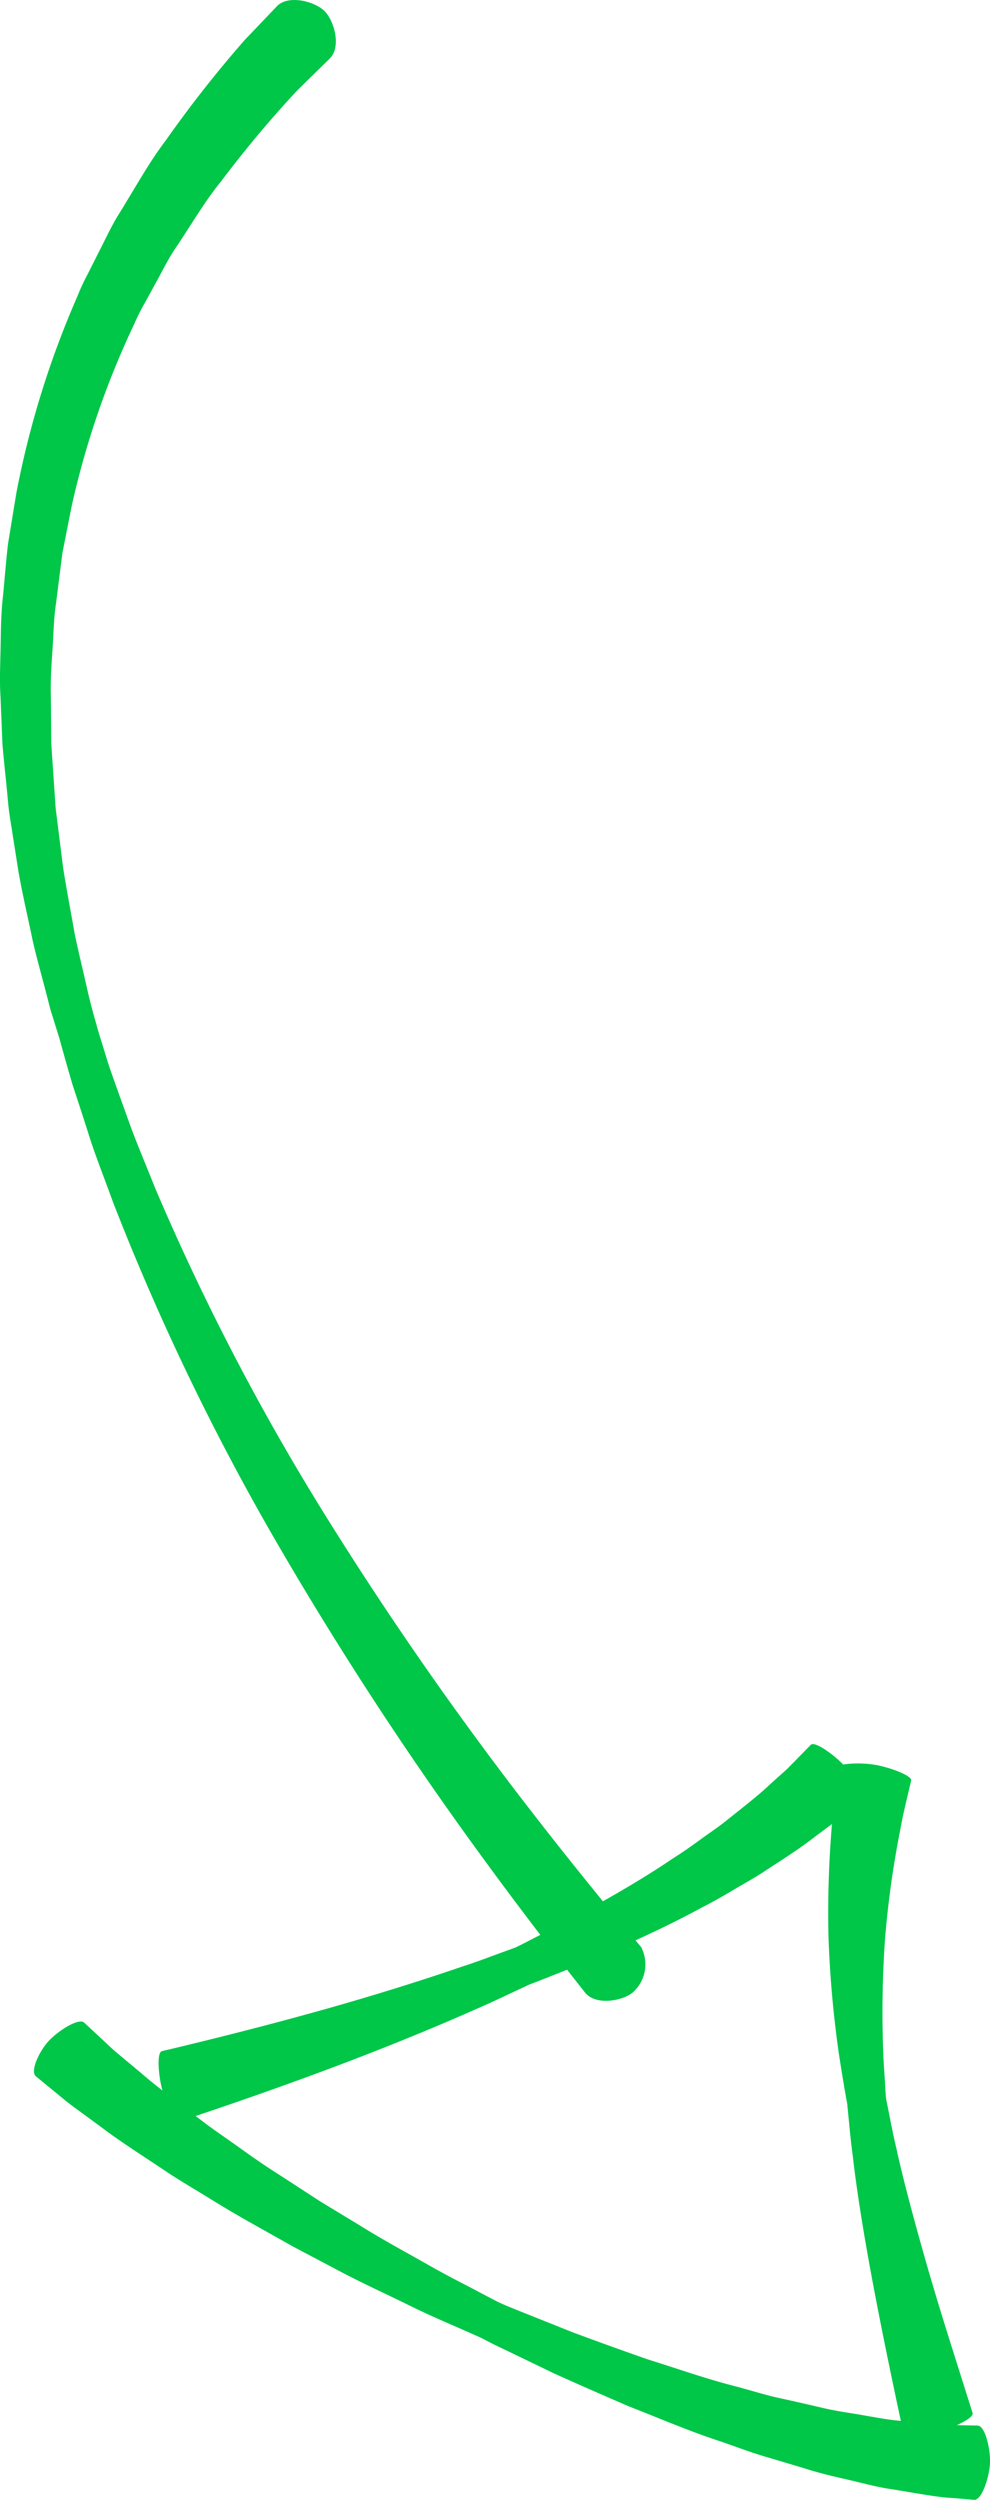 <?xml version="1.0" encoding="utf-8"?>
<svg xmlns="http://www.w3.org/2000/svg" width="56.472" height="142.503" viewBox="0 0 56.472 142.503">
  <path id="Seta_left" data-name="Seta left" d="M338.062,229.37c-.037.767-.458,2.1-.9,2.077l-1.248-.106c-.759-.027-2.011-.266-3.451-.5-.741-.1-1.471-.3-2.259-.485s-1.62-.364-2.457-.622-1.7-.509-2.582-.773-1.743-.6-2.621-.894c-1.761-.583-3.457-1.318-5.068-1.944-1.588-.683-3.063-1.332-4.319-1.9-1.24-.6-2.275-1.1-3-1.446-.364-.172-.644-.315-.835-.417l-.293-.151s-.417-.186-1.15-.509-1.792-.767-3.024-1.377-2.7-1.268-4.214-2.083L298.291,217c-.788-.444-1.59-.894-2.392-1.344s-1.594-.921-2.369-1.4-1.545-.927-2.271-1.4c-1.438-.968-2.811-1.829-3.924-2.68l-1.54-1.127c-.46-.338-.835-.671-1.156-.925-.638-.524-1-.82-1-.82-.348-.3.207-1.45.728-2.013s1.7-1.328,2.019-1.054l.882.82c.284.256.608.587,1.023.933l1.389,1.16c.36.315.763.638,1.185.966l-.016-.047c-.211-.739-.331-2.109-.025-2.2,0,0,5.133-1.187,10.18-2.639,2.523-.724,5.027-1.52,6.886-2.16.937-.3,1.7-.6,2.24-.794l.849-.309s.3-.137.8-.4c.182-.094.4-.207.634-.325-.929-1.215-2.068-2.725-3.339-4.468a203.211,203.211,0,0,1-11.735-17.964,138.9,138.9,0,0,1-9.307-19.356c-.5-1.383-1-2.633-1.358-3.768s-.689-2.126-.953-2.938c-.483-1.647-.734-2.592-.734-2.592s-.074-.233-.209-.671c-.07-.217-.151-.489-.252-.806s-.182-.689-.293-1.1c-.211-.827-.5-1.829-.771-2.991-.239-1.168-.552-2.482-.812-3.93q-.172-1.092-.358-2.273c-.059-.393-.131-.79-.184-1.2s-.082-.824-.125-1.244c-.082-.843-.18-1.708-.252-2.594q-.055-1.338-.111-2.725c-.061-.925-.008-1.87.008-2.825s.021-1.923.137-2.895c.094-.972.168-1.956.282-2.938q.239-1.467.483-2.942A52.53,52.53,0,0,1,286,105.851a11.879,11.879,0,0,1,.585-1.264c.207-.411.413-.818.614-1.221.417-.8.777-1.612,1.246-2.334.9-1.463,1.69-2.889,2.6-4.079a67.893,67.893,0,0,1,4.515-5.741c1.168-1.219,1.833-1.919,1.833-1.919.661-.669,2.158-.264,2.707.276s.974,2.029.313,2.7l-1.9,1.864a64.706,64.706,0,0,0-4.294,5.129c-.892,1.084-1.657,2.39-2.545,3.725-.464.657-.812,1.4-1.225,2.134-.2.368-.405.743-.612,1.119a11.343,11.343,0,0,0-.581,1.16,48.947,48.947,0,0,0-3.564,10.342q-.276,1.378-.544,2.754-.178,1.39-.35,2.768c-.145.914-.151,1.835-.213,2.741s-.121,1.8-.09,2.688q.012,1.326.02,2.606.086,1.277.168,2.5.043.608.082,1.2c.049.393.1.779.145,1.16q.144,1.142.276,2.2c.219,1.408.473,2.69.669,3.834.241,1.133.483,2.117.665,2.932s.352,1.448.475,1.878.184.661.184.661l.2.655c.139.423.311,1.056.589,1.843s.622,1.739,1.015,2.831.912,2.3,1.438,3.629a136.444,136.444,0,0,0,9.677,18.623,199.434,199.434,0,0,0,12.034,17.25c1.512,1.948,2.838,3.586,3.852,4.832,1.283-.724,2.684-1.555,4.024-2.465.548-.342,1.07-.716,1.579-1.086s1.031-.714,1.491-1.092c.933-.745,1.821-1.43,2.473-2.056l.929-.833c.282-.286.528-.534.728-.741l.638-.651c.229-.215,1.307.563,1.841,1.125a6.075,6.075,0,0,1,1.88.029c.757.135,2.046.6,2,.88,0,0-.067.286-.184.788s-.3,1.232-.44,2.038a55.1,55.1,0,0,0-.863,6.164,59.4,59.4,0,0,0-.113,6.291c.023.863.09,1.581.115,2.087s.057.792.057.792.057.284.156.777.229,1.2.432,2.048c.364,1.692.968,3.93,1.6,6.162s1.336,4.458,1.864,6.129.882,2.791.882,2.791c.047.176-.391.456-.906.687l1.189.02C337.806,227.234,338.1,228.6,338.062,229.37Zm-5.563-4.687c-.362-1.731-.835-4.049-1.264-6.383s-.8-4.689-1-6.471c-.123-.884-.182-1.63-.237-2.15l-.08-.816s-.221-1.17-.489-2.946a62.151,62.151,0,0,1-.579-6.588,59.888,59.888,0,0,1,.2-6.408l-.97.724c-.853.671-1.866,1.309-2.944,2.013-.536.358-1.121.669-1.7,1.015s-1.168.683-1.776.99c-1.283.7-2.59,1.332-3.818,1.89l.321.383a2.134,2.134,0,0,1-.471,2.582c-.591.5-2.117.759-2.717.025l-1.035-1.315c-.493.194-.925.368-1.262.5-.544.219-.859.329-.859.329s-.3.143-.833.389-1.281.616-2.2,1.009c-1.829.816-4.3,1.843-6.788,2.8-3.8,1.467-7.637,2.774-9.247,3.31.172.131.342.26.516.395.669.5,1.391.984,2.109,1.5s1.453,1.023,2.214,1.5l2.246,1.461c.757.46,1.5.91,2.224,1.348,1.432.894,2.823,1.635,4,2.306s2.189,1.164,2.883,1.54l1.1.575.3.131c.192.086.477.2.845.348l3.026,1.209c1.262.471,2.739,1.009,4.325,1.561,1.606.5,3.294,1.1,5.023,1.541.861.225,1.71.5,2.565.683s1.688.38,2.5.567,1.6.28,2.34.419c.722.123,1.41.252,2.015.295C332.867,226.438,332.7,225.659,332.5,224.683Z" transform="translate(-281.592 -88.943)" fill="#00c748"/>
</svg>